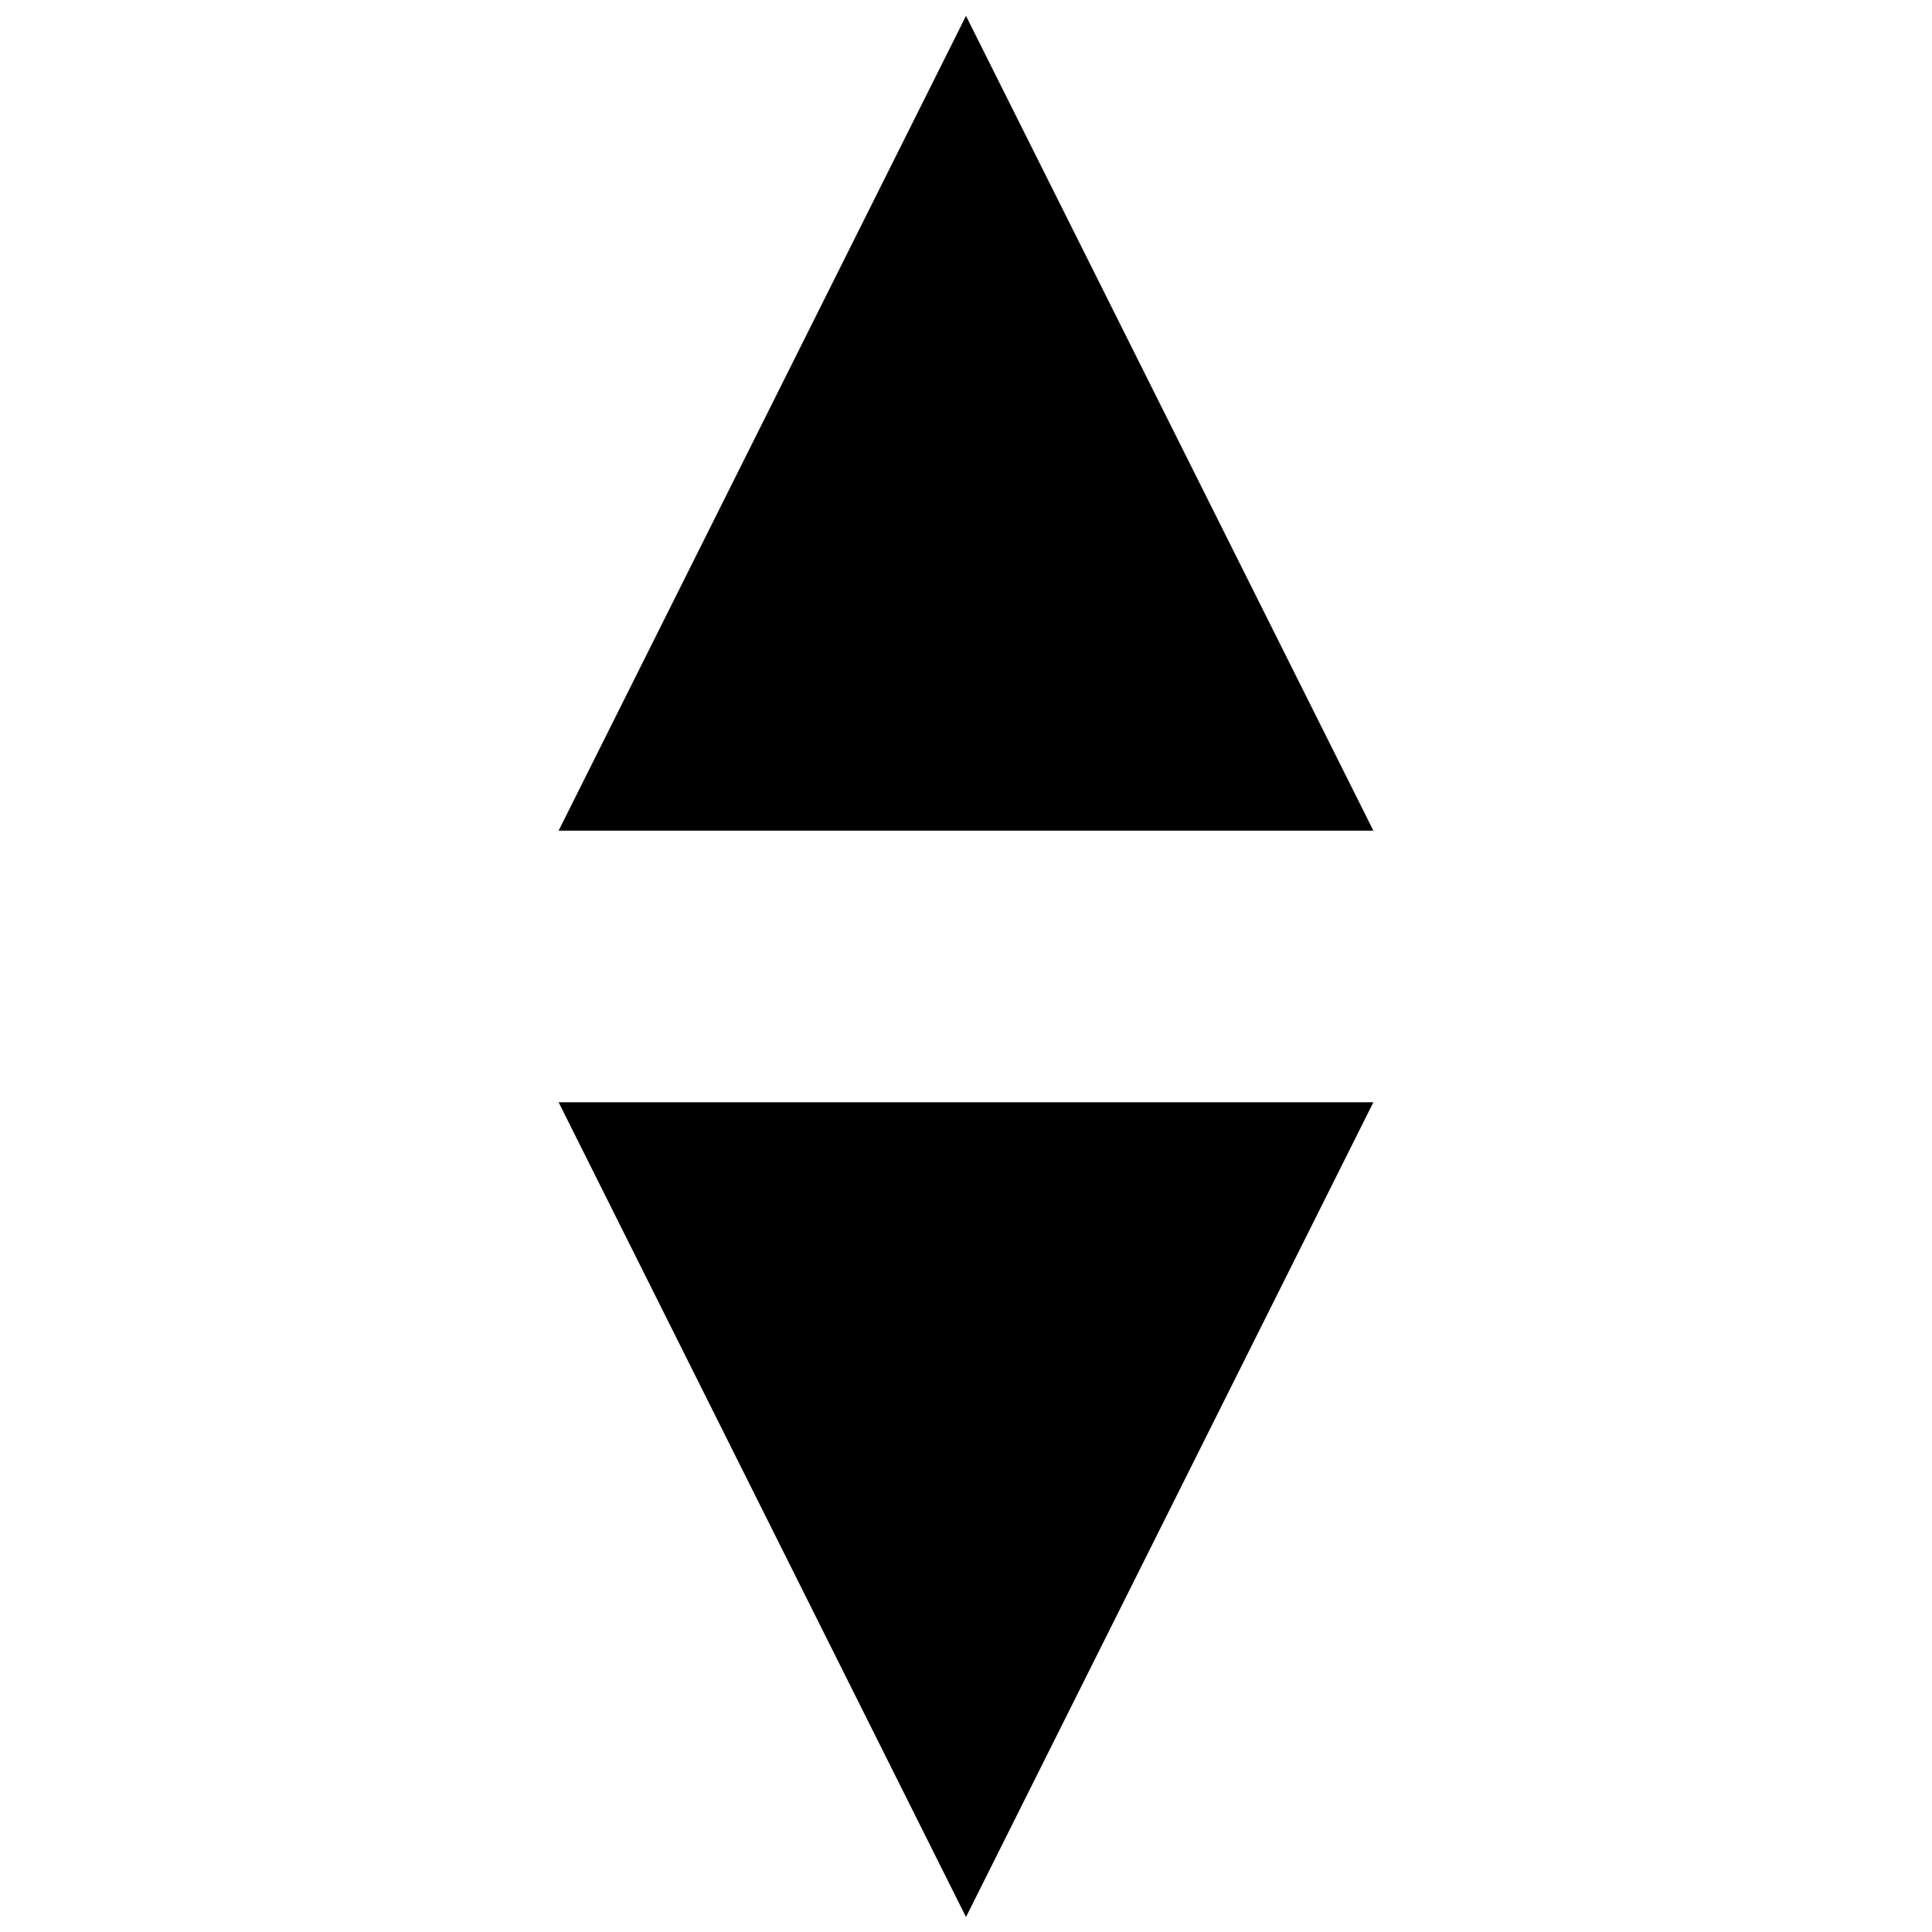 <?xml version="1.0" encoding="UTF-8"?>
<!-- Uploaded to: SVG Repo, www.svgrepo.com, Generator: SVG Repo Mixer Tools -->
<svg width="800px" height="800px" version="1.1" viewBox="144 144 512 512" xmlns="http://www.w3.org/2000/svg">
 <defs>
  <clipPath id="b">
   <path d="m292 148.09h216v216.91h-216z"/>
  </clipPath>
  <clipPath id="a">
   <path d="m292 436h216v215.9h-216z"/>
  </clipPath>
 </defs>
 <g>
  <g clip-path="url(#b)">
   <path d="m507.96 364.13-107.96-215.92-107.96 215.92z" fill-rule="evenodd"/>
  </g>
  <g clip-path="url(#a)">
   <path d="m292.04 436.11 107.96 215.92 107.96-215.92z" fill-rule="evenodd"/>
  </g>
 </g>
</svg>